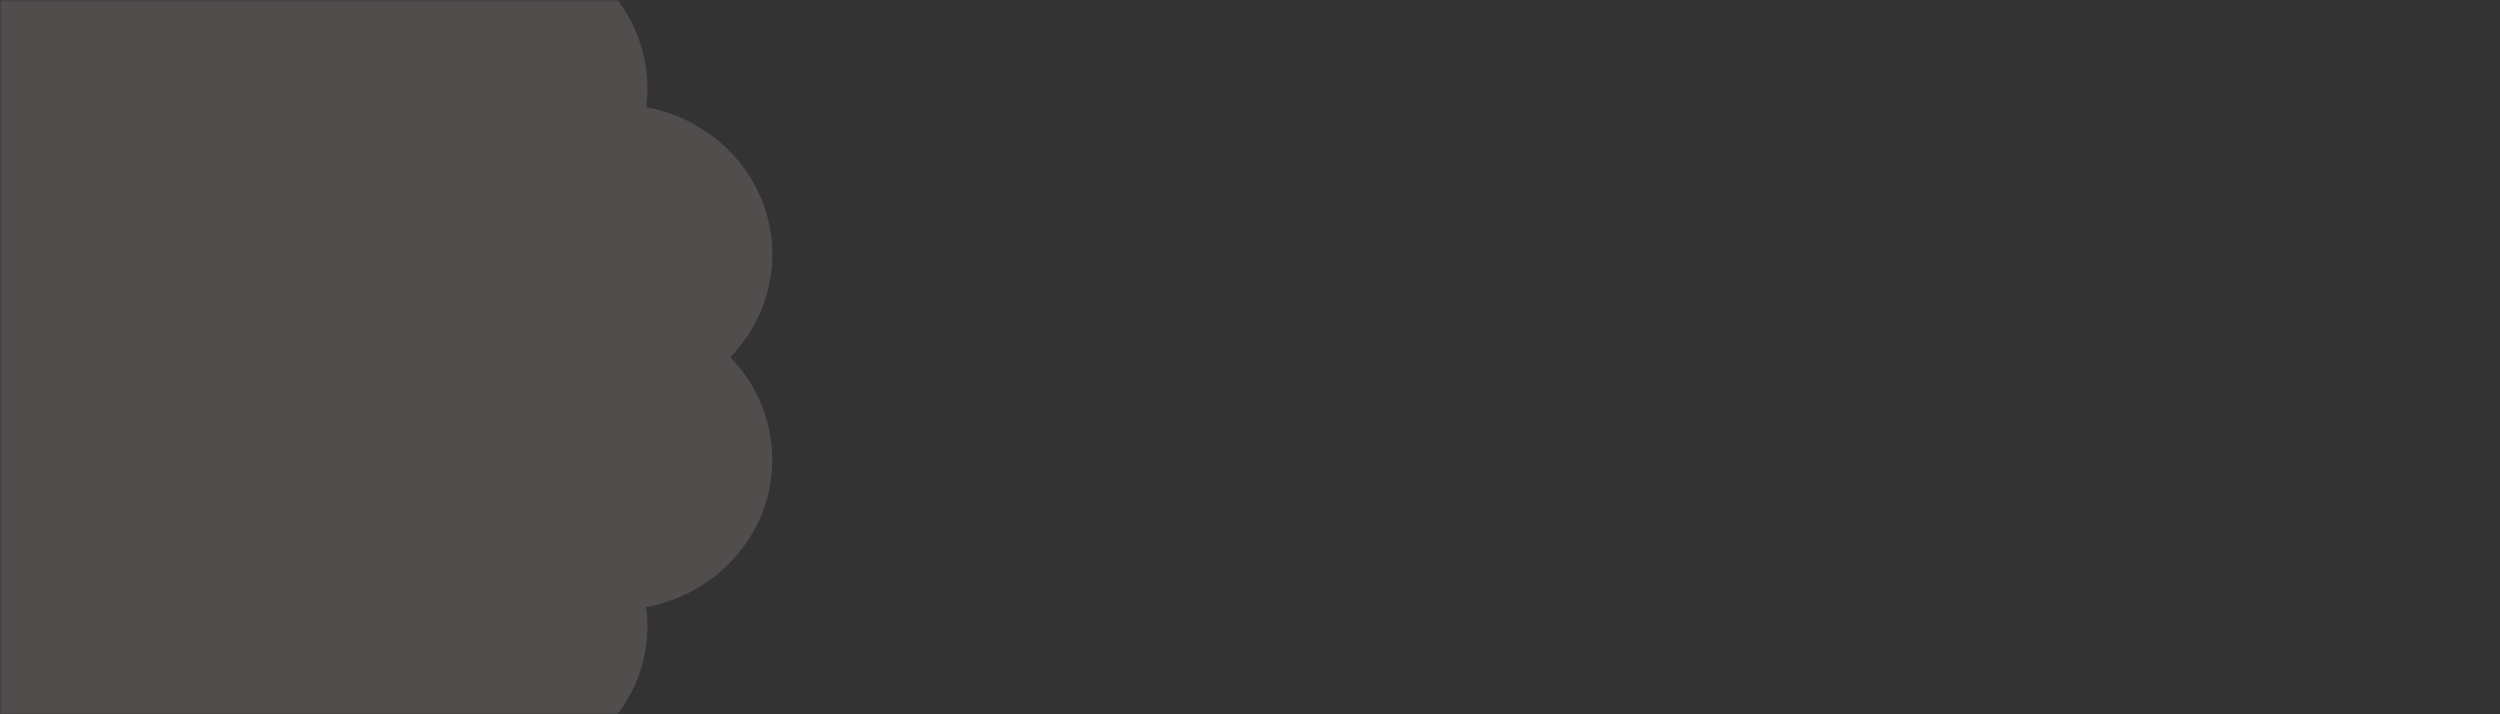 <?xml version="1.0" encoding="UTF-8"?> <svg xmlns="http://www.w3.org/2000/svg" width="560" height="160" viewBox="0 0 560 160" fill="none"><rect x="0" y="0" width="560" height="160" fill="#333333" stroke="none"/><mask id="mask0_6691_366" style="mask-type:alpha" maskUnits="userSpaceOnUse" x="0" y="0" width="560" height="160"><rect width="560" height="160" fill="#FF646D"></rect></mask><g mask="url(#mask0_6691_366)"><path opacity="0.15" d="M65 -28C77.667 -28 89.361 -21.316 95.46 -10.589C106.918 -15.8 120.453 -14.569 130.696 -7.376C140.938 -0.183 146.339 11.868 144.75 24.014C157.19 26.302 167.384 34.992 171.301 46.628C175.218 58.264 172.249 71.083 163.572 80C172.241 88.917 175.209 101.736 171.301 113.372C167.384 125.008 157.19 133.69 144.75 135.986C146.339 148.124 140.946 160.183 130.696 167.376C120.453 174.57 106.918 175.8 95.46 170.589C89.361 181.316 77.659 188 65 188C52.341 188 40.639 181.316 34.54 170.589C23.081 175.8 9.547 174.57 -0.696 167.376C-10.938 160.183 -16.339 148.132 -14.75 135.986C-27.19 133.698 -37.384 125.008 -41.301 113.372C-45.218 101.736 -42.249 88.917 -33.572 80C-42.241 71.075 -45.209 58.264 -41.301 46.62C-37.384 34.984 -27.19 26.302 -14.75 24.006C-16.339 11.868 -10.946 -0.191 -0.696 -7.384C9.547 -14.577 23.081 -15.808 34.54 -10.597C40.639 -21.316 52.341 -28 65 -28Z" fill="#FDE8E5"></path></g></svg> 